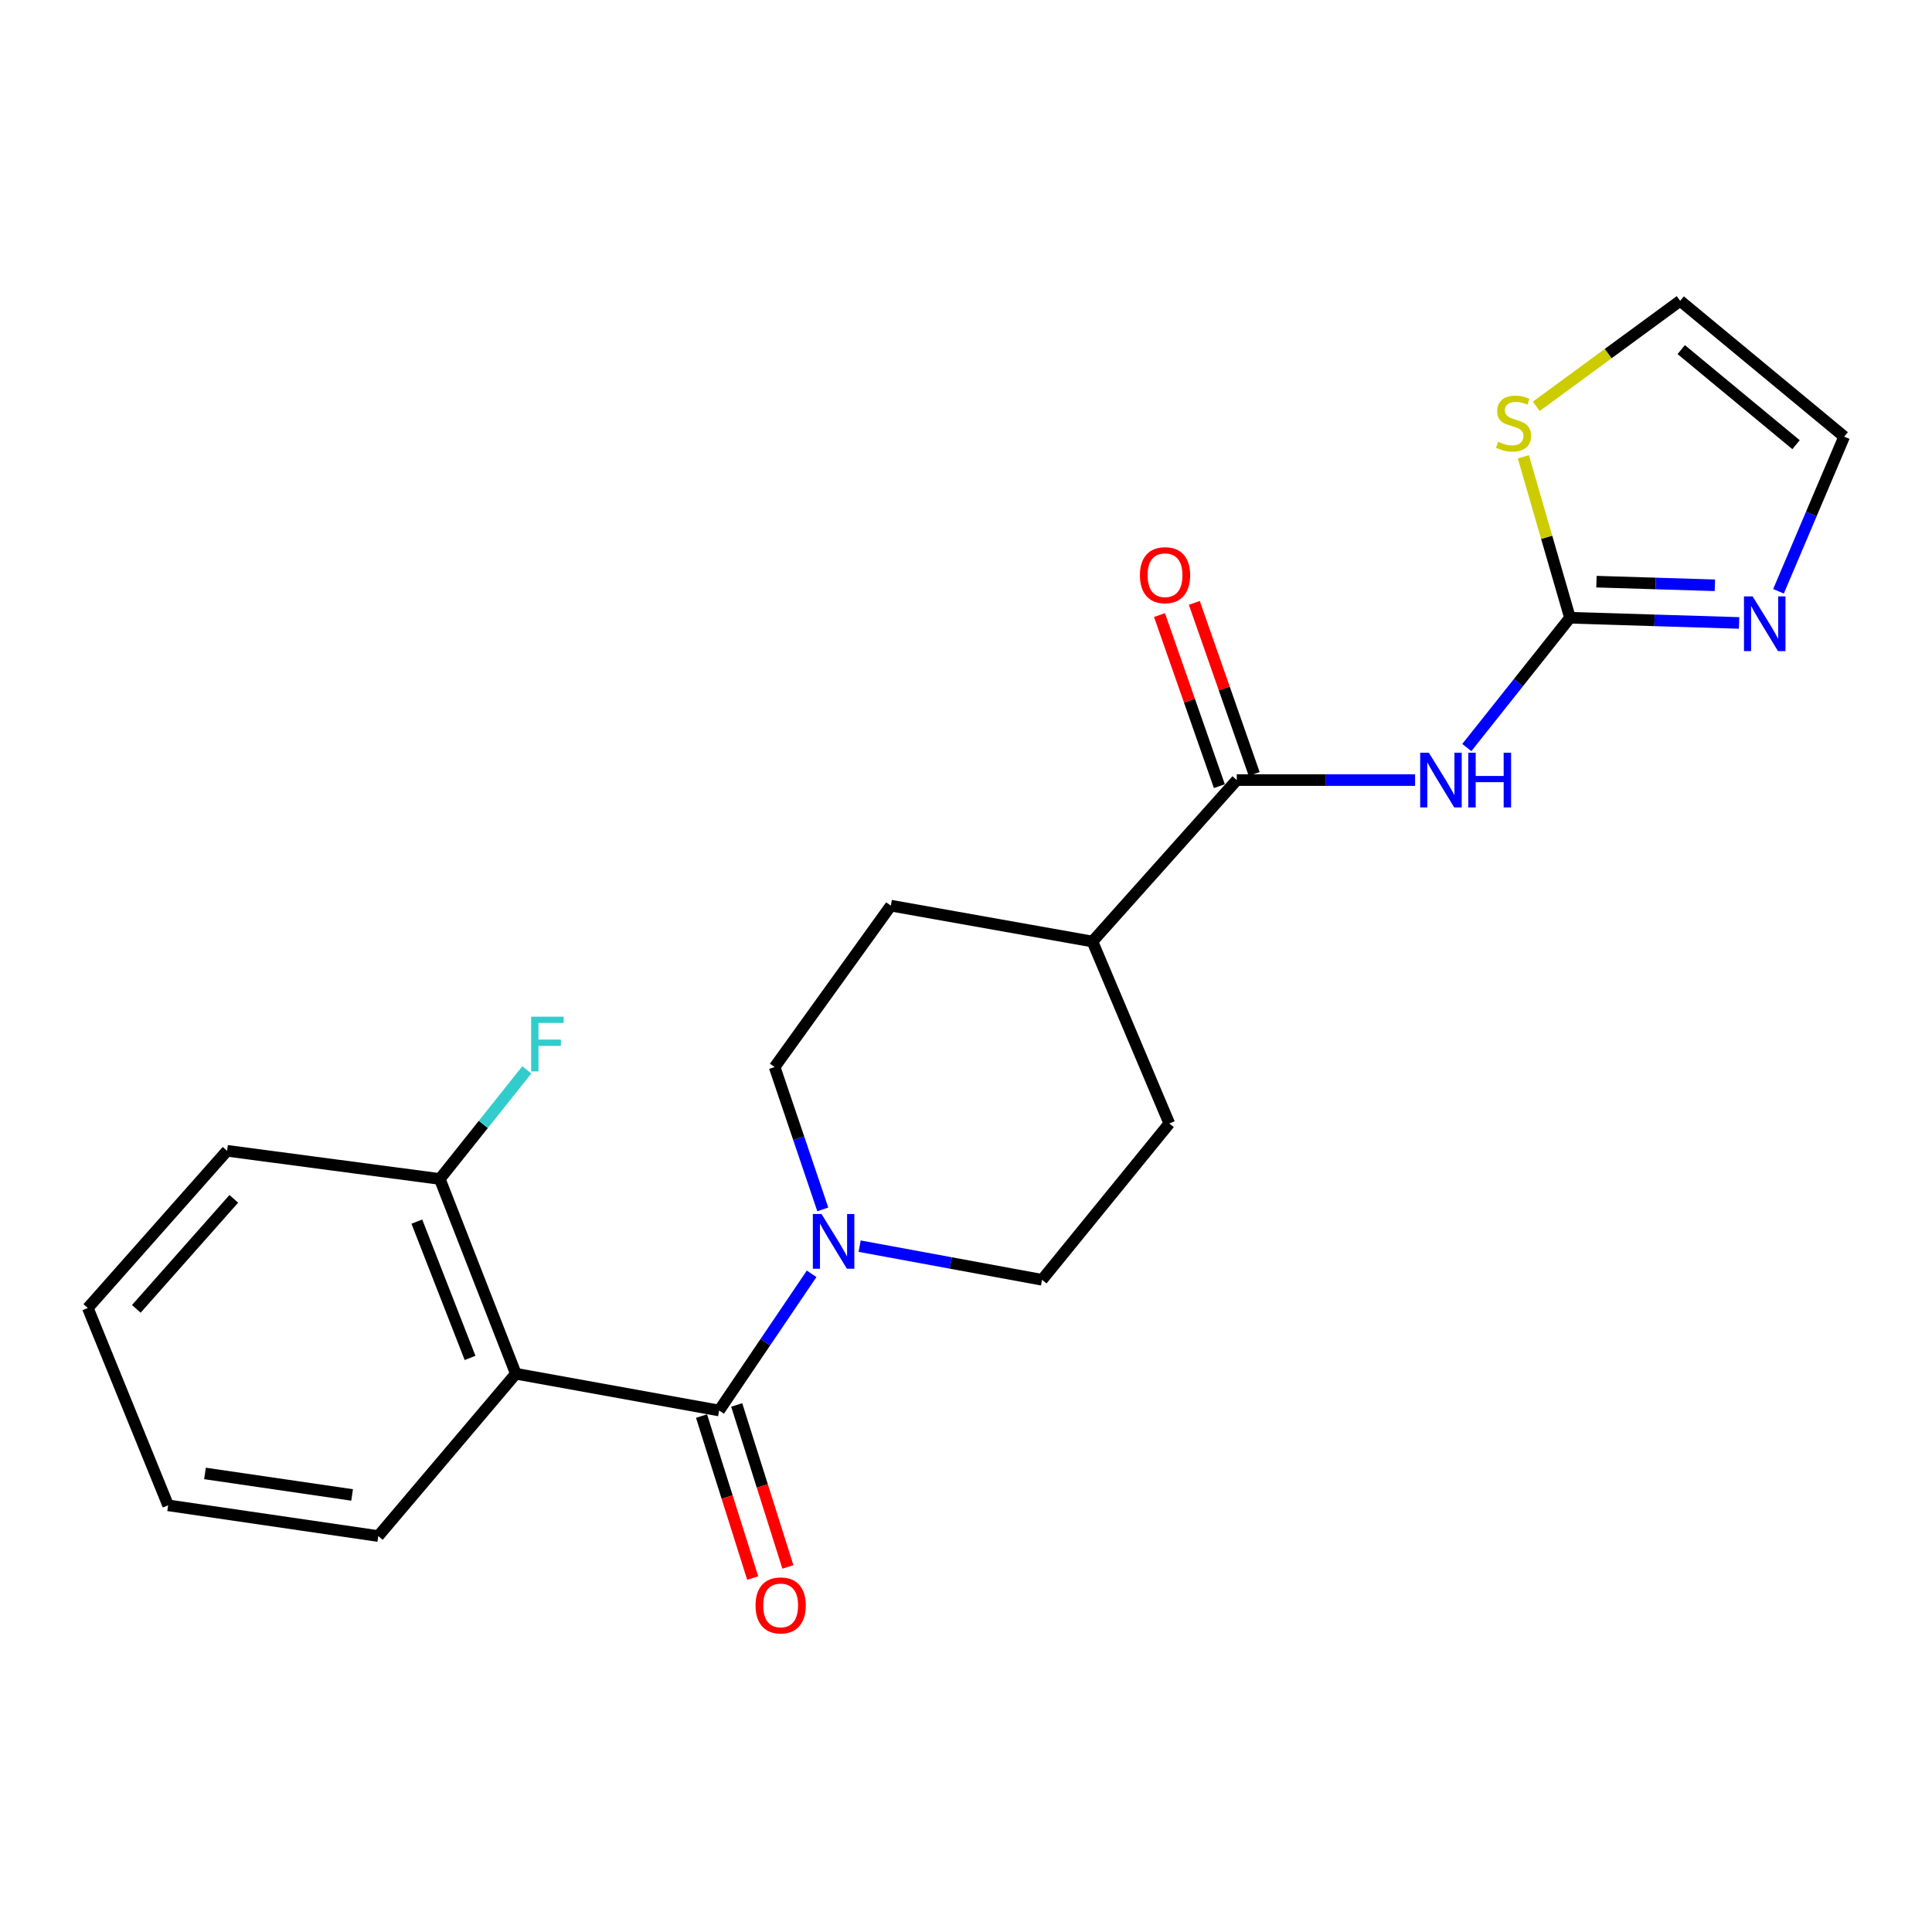 <?xml version='1.0' encoding='iso-8859-1'?>
<svg version='1.1' baseProfile='full'
              xmlns='http://www.w3.org/2000/svg'
                      xmlns:rdkit='http://www.rdkit.org/xml'
                      xmlns:xlink='http://www.w3.org/1999/xlink'
                  xml:space='preserve'
width='1000px' height='1000px' viewBox='0 0 1000 1000'>
<!-- END OF HEADER -->
<rect style='opacity:1.0;fill:#FFFFFF;stroke:none' width='1000' height='1000' x='0' y='0'> </rect>
<path class='bond-0' d='M 372.22,730.074 L 266.993,711.042' style='fill:none;fill-rule:evenodd;stroke:#000000;stroke-width:6px;stroke-linecap:butt;stroke-linejoin:miter;stroke-opacity:1' />
<path class='bond-3' d='M 372.22,730.074 L 396.159,694.699' style='fill:none;fill-rule:evenodd;stroke:#000000;stroke-width:6px;stroke-linecap:butt;stroke-linejoin:miter;stroke-opacity:1' />
<path class='bond-3' d='M 396.159,694.699 L 420.098,659.325' style='fill:none;fill-rule:evenodd;stroke:#0000FF;stroke-width:6px;stroke-linecap:butt;stroke-linejoin:miter;stroke-opacity:1' />
<path class='bond-9' d='M 363.116,732.951 L 376.36,774.87' style='fill:none;fill-rule:evenodd;stroke:#000000;stroke-width:6px;stroke-linecap:butt;stroke-linejoin:miter;stroke-opacity:1' />
<path class='bond-9' d='M 376.36,774.87 L 389.603,816.79' style='fill:none;fill-rule:evenodd;stroke:#FF0000;stroke-width:6px;stroke-linecap:butt;stroke-linejoin:miter;stroke-opacity:1' />
<path class='bond-9' d='M 381.324,727.198 L 394.568,769.118' style='fill:none;fill-rule:evenodd;stroke:#000000;stroke-width:6px;stroke-linecap:butt;stroke-linejoin:miter;stroke-opacity:1' />
<path class='bond-9' d='M 394.568,769.118 L 407.812,811.038' style='fill:none;fill-rule:evenodd;stroke:#FF0000;stroke-width:6px;stroke-linecap:butt;stroke-linejoin:miter;stroke-opacity:1' />
<path class='bond-7' d='M 266.993,711.042 L 227.646,610.24' style='fill:none;fill-rule:evenodd;stroke:#000000;stroke-width:6px;stroke-linecap:butt;stroke-linejoin:miter;stroke-opacity:1' />
<path class='bond-7' d='M 243.303,702.866 L 215.76,632.304' style='fill:none;fill-rule:evenodd;stroke:#000000;stroke-width:6px;stroke-linecap:butt;stroke-linejoin:miter;stroke-opacity:1' />
<path class='bond-18' d='M 266.993,711.042 L 195.799,795.062' style='fill:none;fill-rule:evenodd;stroke:#000000;stroke-width:6px;stroke-linecap:butt;stroke-linejoin:miter;stroke-opacity:1' />
<path class='bond-1' d='M 732.45,403.765 L 686.3,403.765' style='fill:none;fill-rule:evenodd;stroke:#0000FF;stroke-width:6px;stroke-linecap:butt;stroke-linejoin:miter;stroke-opacity:1' />
<path class='bond-1' d='M 686.3,403.765 L 640.15,403.765' style='fill:none;fill-rule:evenodd;stroke:#000000;stroke-width:6px;stroke-linecap:butt;stroke-linejoin:miter;stroke-opacity:1' />
<path class='bond-2' d='M 759.22,386.922 L 785.917,353.334' style='fill:none;fill-rule:evenodd;stroke:#0000FF;stroke-width:6px;stroke-linecap:butt;stroke-linejoin:miter;stroke-opacity:1' />
<path class='bond-2' d='M 785.917,353.334 L 812.613,319.745' style='fill:none;fill-rule:evenodd;stroke:#000000;stroke-width:6px;stroke-linecap:butt;stroke-linejoin:miter;stroke-opacity:1' />
<path class='bond-5' d='M 812.613,319.745 L 856.384,321.09' style='fill:none;fill-rule:evenodd;stroke:#000000;stroke-width:6px;stroke-linecap:butt;stroke-linejoin:miter;stroke-opacity:1' />
<path class='bond-5' d='M 856.384,321.09 L 900.155,322.435' style='fill:none;fill-rule:evenodd;stroke:#0000FF;stroke-width:6px;stroke-linecap:butt;stroke-linejoin:miter;stroke-opacity:1' />
<path class='bond-5' d='M 826.331,301.062 L 856.971,302.004' style='fill:none;fill-rule:evenodd;stroke:#000000;stroke-width:6px;stroke-linecap:butt;stroke-linejoin:miter;stroke-opacity:1' />
<path class='bond-5' d='M 856.971,302.004 L 887.61,302.946' style='fill:none;fill-rule:evenodd;stroke:#0000FF;stroke-width:6px;stroke-linecap:butt;stroke-linejoin:miter;stroke-opacity:1' />
<path class='bond-6' d='M 812.613,319.745 L 800.55,278.091' style='fill:none;fill-rule:evenodd;stroke:#000000;stroke-width:6px;stroke-linecap:butt;stroke-linejoin:miter;stroke-opacity:1' />
<path class='bond-6' d='M 800.55,278.091 L 788.488,236.436' style='fill:none;fill-rule:evenodd;stroke:#CCCC00;stroke-width:6px;stroke-linecap:butt;stroke-linejoin:miter;stroke-opacity:1' />
<path class='bond-11' d='M 425.873,625.981 L 413.41,589.144' style='fill:none;fill-rule:evenodd;stroke:#0000FF;stroke-width:6px;stroke-linecap:butt;stroke-linejoin:miter;stroke-opacity:1' />
<path class='bond-11' d='M 413.41,589.144 L 400.948,552.306' style='fill:none;fill-rule:evenodd;stroke:#000000;stroke-width:6px;stroke-linecap:butt;stroke-linejoin:miter;stroke-opacity:1' />
<path class='bond-12' d='M 444.951,645.009 L 492.155,653.716' style='fill:none;fill-rule:evenodd;stroke:#0000FF;stroke-width:6px;stroke-linecap:butt;stroke-linejoin:miter;stroke-opacity:1' />
<path class='bond-12' d='M 492.155,653.716 L 539.358,662.423' style='fill:none;fill-rule:evenodd;stroke:#000000;stroke-width:6px;stroke-linecap:butt;stroke-linejoin:miter;stroke-opacity:1' />
<path class='bond-4' d='M 640.15,403.765 L 565.444,487.329' style='fill:none;fill-rule:evenodd;stroke:#000000;stroke-width:6px;stroke-linecap:butt;stroke-linejoin:miter;stroke-opacity:1' />
<path class='bond-13' d='M 649.162,400.612 L 633.671,356.334' style='fill:none;fill-rule:evenodd;stroke:#000000;stroke-width:6px;stroke-linecap:butt;stroke-linejoin:miter;stroke-opacity:1' />
<path class='bond-13' d='M 633.671,356.334 L 618.179,312.055' style='fill:none;fill-rule:evenodd;stroke:#FF0000;stroke-width:6px;stroke-linecap:butt;stroke-linejoin:miter;stroke-opacity:1' />
<path class='bond-13' d='M 631.138,406.918 L 615.646,362.64' style='fill:none;fill-rule:evenodd;stroke:#000000;stroke-width:6px;stroke-linecap:butt;stroke-linejoin:miter;stroke-opacity:1' />
<path class='bond-13' d='M 615.646,362.64 L 600.155,318.361' style='fill:none;fill-rule:evenodd;stroke:#FF0000;stroke-width:6px;stroke-linecap:butt;stroke-linejoin:miter;stroke-opacity:1' />
<path class='bond-10' d='M 920.547,306.053 L 937.546,266.03' style='fill:none;fill-rule:evenodd;stroke:#0000FF;stroke-width:6px;stroke-linecap:butt;stroke-linejoin:miter;stroke-opacity:1' />
<path class='bond-10' d='M 937.546,266.03 L 954.545,226.008' style='fill:none;fill-rule:evenodd;stroke:#000000;stroke-width:6px;stroke-linecap:butt;stroke-linejoin:miter;stroke-opacity:1' />
<path class='bond-14' d='M 795.172,210.314 L 832.408,183.009' style='fill:none;fill-rule:evenodd;stroke:#CCCC00;stroke-width:6px;stroke-linecap:butt;stroke-linejoin:miter;stroke-opacity:1' />
<path class='bond-14' d='M 832.408,183.009 L 869.645,155.705' style='fill:none;fill-rule:evenodd;stroke:#000000;stroke-width:6px;stroke-linecap:butt;stroke-linejoin:miter;stroke-opacity:1' />
<path class='bond-17' d='M 227.646,610.24 L 250.167,581.997' style='fill:none;fill-rule:evenodd;stroke:#000000;stroke-width:6px;stroke-linecap:butt;stroke-linejoin:miter;stroke-opacity:1' />
<path class='bond-17' d='M 250.167,581.997 L 272.688,553.753' style='fill:none;fill-rule:evenodd;stroke:#33CCCC;stroke-width:6px;stroke-linecap:butt;stroke-linejoin:miter;stroke-opacity:1' />
<path class='bond-19' d='M 227.646,610.24 L 117.529,595.653' style='fill:none;fill-rule:evenodd;stroke:#000000;stroke-width:6px;stroke-linecap:butt;stroke-linejoin:miter;stroke-opacity:1' />
<path class='bond-8' d='M 565.444,487.329 L 605.226,581.512' style='fill:none;fill-rule:evenodd;stroke:#000000;stroke-width:6px;stroke-linecap:butt;stroke-linejoin:miter;stroke-opacity:1' />
<path class='bond-22' d='M 565.444,487.329 L 461.098,468.764' style='fill:none;fill-rule:evenodd;stroke:#000000;stroke-width:6px;stroke-linecap:butt;stroke-linejoin:miter;stroke-opacity:1' />
<path class='bond-24' d='M 954.545,226.008 L 869.645,155.705' style='fill:none;fill-rule:evenodd;stroke:#000000;stroke-width:6px;stroke-linecap:butt;stroke-linejoin:miter;stroke-opacity:1' />
<path class='bond-24' d='M 929.632,230.17 L 870.201,180.958' style='fill:none;fill-rule:evenodd;stroke:#000000;stroke-width:6px;stroke-linecap:butt;stroke-linejoin:miter;stroke-opacity:1' />
<path class='bond-16' d='M 400.948,552.306 L 461.098,468.764' style='fill:none;fill-rule:evenodd;stroke:#000000;stroke-width:6px;stroke-linecap:butt;stroke-linejoin:miter;stroke-opacity:1' />
<path class='bond-15' d='M 539.358,662.423 L 605.226,581.512' style='fill:none;fill-rule:evenodd;stroke:#000000;stroke-width:6px;stroke-linecap:butt;stroke-linejoin:miter;stroke-opacity:1' />
<path class='bond-20' d='M 195.799,795.062 L 87.019,779.16' style='fill:none;fill-rule:evenodd;stroke:#000000;stroke-width:6px;stroke-linecap:butt;stroke-linejoin:miter;stroke-opacity:1' />
<path class='bond-20' d='M 182.244,773.782 L 106.098,762.651' style='fill:none;fill-rule:evenodd;stroke:#000000;stroke-width:6px;stroke-linecap:butt;stroke-linejoin:miter;stroke-opacity:1' />
<path class='bond-23' d='M 117.529,595.653 L 45.455,677.01' style='fill:none;fill-rule:evenodd;stroke:#000000;stroke-width:6px;stroke-linecap:butt;stroke-linejoin:miter;stroke-opacity:1' />
<path class='bond-23' d='M 121.011,620.519 L 70.559,677.469' style='fill:none;fill-rule:evenodd;stroke:#000000;stroke-width:6px;stroke-linecap:butt;stroke-linejoin:miter;stroke-opacity:1' />
<path class='bond-21' d='M 87.019,779.16 L 45.455,677.01' style='fill:none;fill-rule:evenodd;stroke:#000000;stroke-width:6px;stroke-linecap:butt;stroke-linejoin:miter;stroke-opacity:1' />
<path  class='atom-2' d='M 739.572 389.605
L 748.852 404.605
Q 749.772 406.085, 751.252 408.765
Q 752.732 411.445, 752.812 411.605
L 752.812 389.605
L 756.572 389.605
L 756.572 417.925
L 752.692 417.925
L 742.732 401.525
Q 741.572 399.605, 740.332 397.405
Q 739.132 395.205, 738.772 394.525
L 738.772 417.925
L 735.092 417.925
L 735.092 389.605
L 739.572 389.605
' fill='#0000FF'/>
<path  class='atom-2' d='M 759.972 389.605
L 763.812 389.605
L 763.812 401.645
L 778.292 401.645
L 778.292 389.605
L 782.132 389.605
L 782.132 417.925
L 778.292 417.925
L 778.292 404.845
L 763.812 404.845
L 763.812 417.925
L 759.972 417.925
L 759.972 389.605
' fill='#0000FF'/>
<path  class='atom-4' d='M 425.209 628.362
L 434.489 643.362
Q 435.409 644.842, 436.889 647.522
Q 438.369 650.202, 438.449 650.362
L 438.449 628.362
L 442.209 628.362
L 442.209 656.682
L 438.329 656.682
L 428.369 640.282
Q 427.209 638.362, 425.969 636.162
Q 424.769 633.962, 424.409 633.282
L 424.409 656.682
L 420.729 656.682
L 420.729 628.362
L 425.209 628.362
' fill='#0000FF'/>
<path  class='atom-6' d='M 907.156 308.683
L 916.436 323.683
Q 917.356 325.163, 918.836 327.843
Q 920.316 330.523, 920.396 330.683
L 920.396 308.683
L 924.156 308.683
L 924.156 337.003
L 920.276 337.003
L 910.316 320.603
Q 909.156 318.683, 907.916 316.483
Q 906.716 314.283, 906.356 313.603
L 906.356 337.003
L 902.676 337.003
L 902.676 308.683
L 907.156 308.683
' fill='#0000FF'/>
<path  class='atom-7' d='M 775.419 228.652
Q 775.739 228.772, 777.059 229.332
Q 778.379 229.892, 779.819 230.252
Q 781.299 230.572, 782.739 230.572
Q 785.419 230.572, 786.979 229.292
Q 788.539 227.972, 788.539 225.692
Q 788.539 224.132, 787.739 223.172
Q 786.979 222.212, 785.779 221.692
Q 784.579 221.172, 782.579 220.572
Q 780.059 219.812, 778.539 219.092
Q 777.059 218.372, 775.979 216.852
Q 774.939 215.332, 774.939 212.772
Q 774.939 209.212, 777.339 207.012
Q 779.779 204.812, 784.579 204.812
Q 787.859 204.812, 791.579 206.372
L 790.659 209.452
Q 787.259 208.052, 784.699 208.052
Q 781.939 208.052, 780.419 209.212
Q 778.899 210.332, 778.939 212.292
Q 778.939 213.812, 779.699 214.732
Q 780.499 215.652, 781.619 216.172
Q 782.779 216.692, 784.699 217.292
Q 787.259 218.092, 788.779 218.892
Q 790.299 219.692, 791.379 221.332
Q 792.499 222.932, 792.499 225.692
Q 792.499 229.612, 789.859 231.732
Q 787.259 233.812, 782.899 233.812
Q 780.379 233.812, 778.459 233.252
Q 776.579 232.732, 774.339 231.812
L 775.419 228.652
' fill='#CCCC00'/>
<path  class='atom-10' d='M 391.067 830.957
Q 391.067 824.157, 394.427 820.357
Q 397.787 816.557, 404.067 816.557
Q 410.347 816.557, 413.707 820.357
Q 417.067 824.157, 417.067 830.957
Q 417.067 837.837, 413.667 841.757
Q 410.267 845.637, 404.067 845.637
Q 397.827 845.637, 394.427 841.757
Q 391.067 837.877, 391.067 830.957
M 404.067 842.437
Q 408.387 842.437, 410.707 839.557
Q 413.067 836.637, 413.067 830.957
Q 413.067 825.397, 410.707 822.597
Q 408.387 819.757, 404.067 819.757
Q 399.747 819.757, 397.387 822.557
Q 395.067 825.357, 395.067 830.957
Q 395.067 836.677, 397.387 839.557
Q 399.747 842.437, 404.067 842.437
' fill='#FF0000'/>
<path  class='atom-14' d='M 590.02 297.717
Q 590.02 290.917, 593.38 287.117
Q 596.74 283.317, 603.02 283.317
Q 609.3 283.317, 612.66 287.117
Q 616.02 290.917, 616.02 297.717
Q 616.02 304.597, 612.62 308.517
Q 609.22 312.397, 603.02 312.397
Q 596.78 312.397, 593.38 308.517
Q 590.02 304.637, 590.02 297.717
M 603.02 309.197
Q 607.34 309.197, 609.66 306.317
Q 612.02 303.397, 612.02 297.717
Q 612.02 292.157, 609.66 289.357
Q 607.34 286.517, 603.02 286.517
Q 598.7 286.517, 596.34 289.317
Q 594.02 292.117, 594.02 297.717
Q 594.02 303.437, 596.34 306.317
Q 598.7 309.197, 603.02 309.197
' fill='#FF0000'/>
<path  class='atom-18' d='M 274.921 526.233
L 291.761 526.233
L 291.761 529.473
L 278.721 529.473
L 278.721 538.073
L 290.321 538.073
L 290.321 541.353
L 278.721 541.353
L 278.721 554.553
L 274.921 554.553
L 274.921 526.233
' fill='#33CCCC'/>
</svg>
